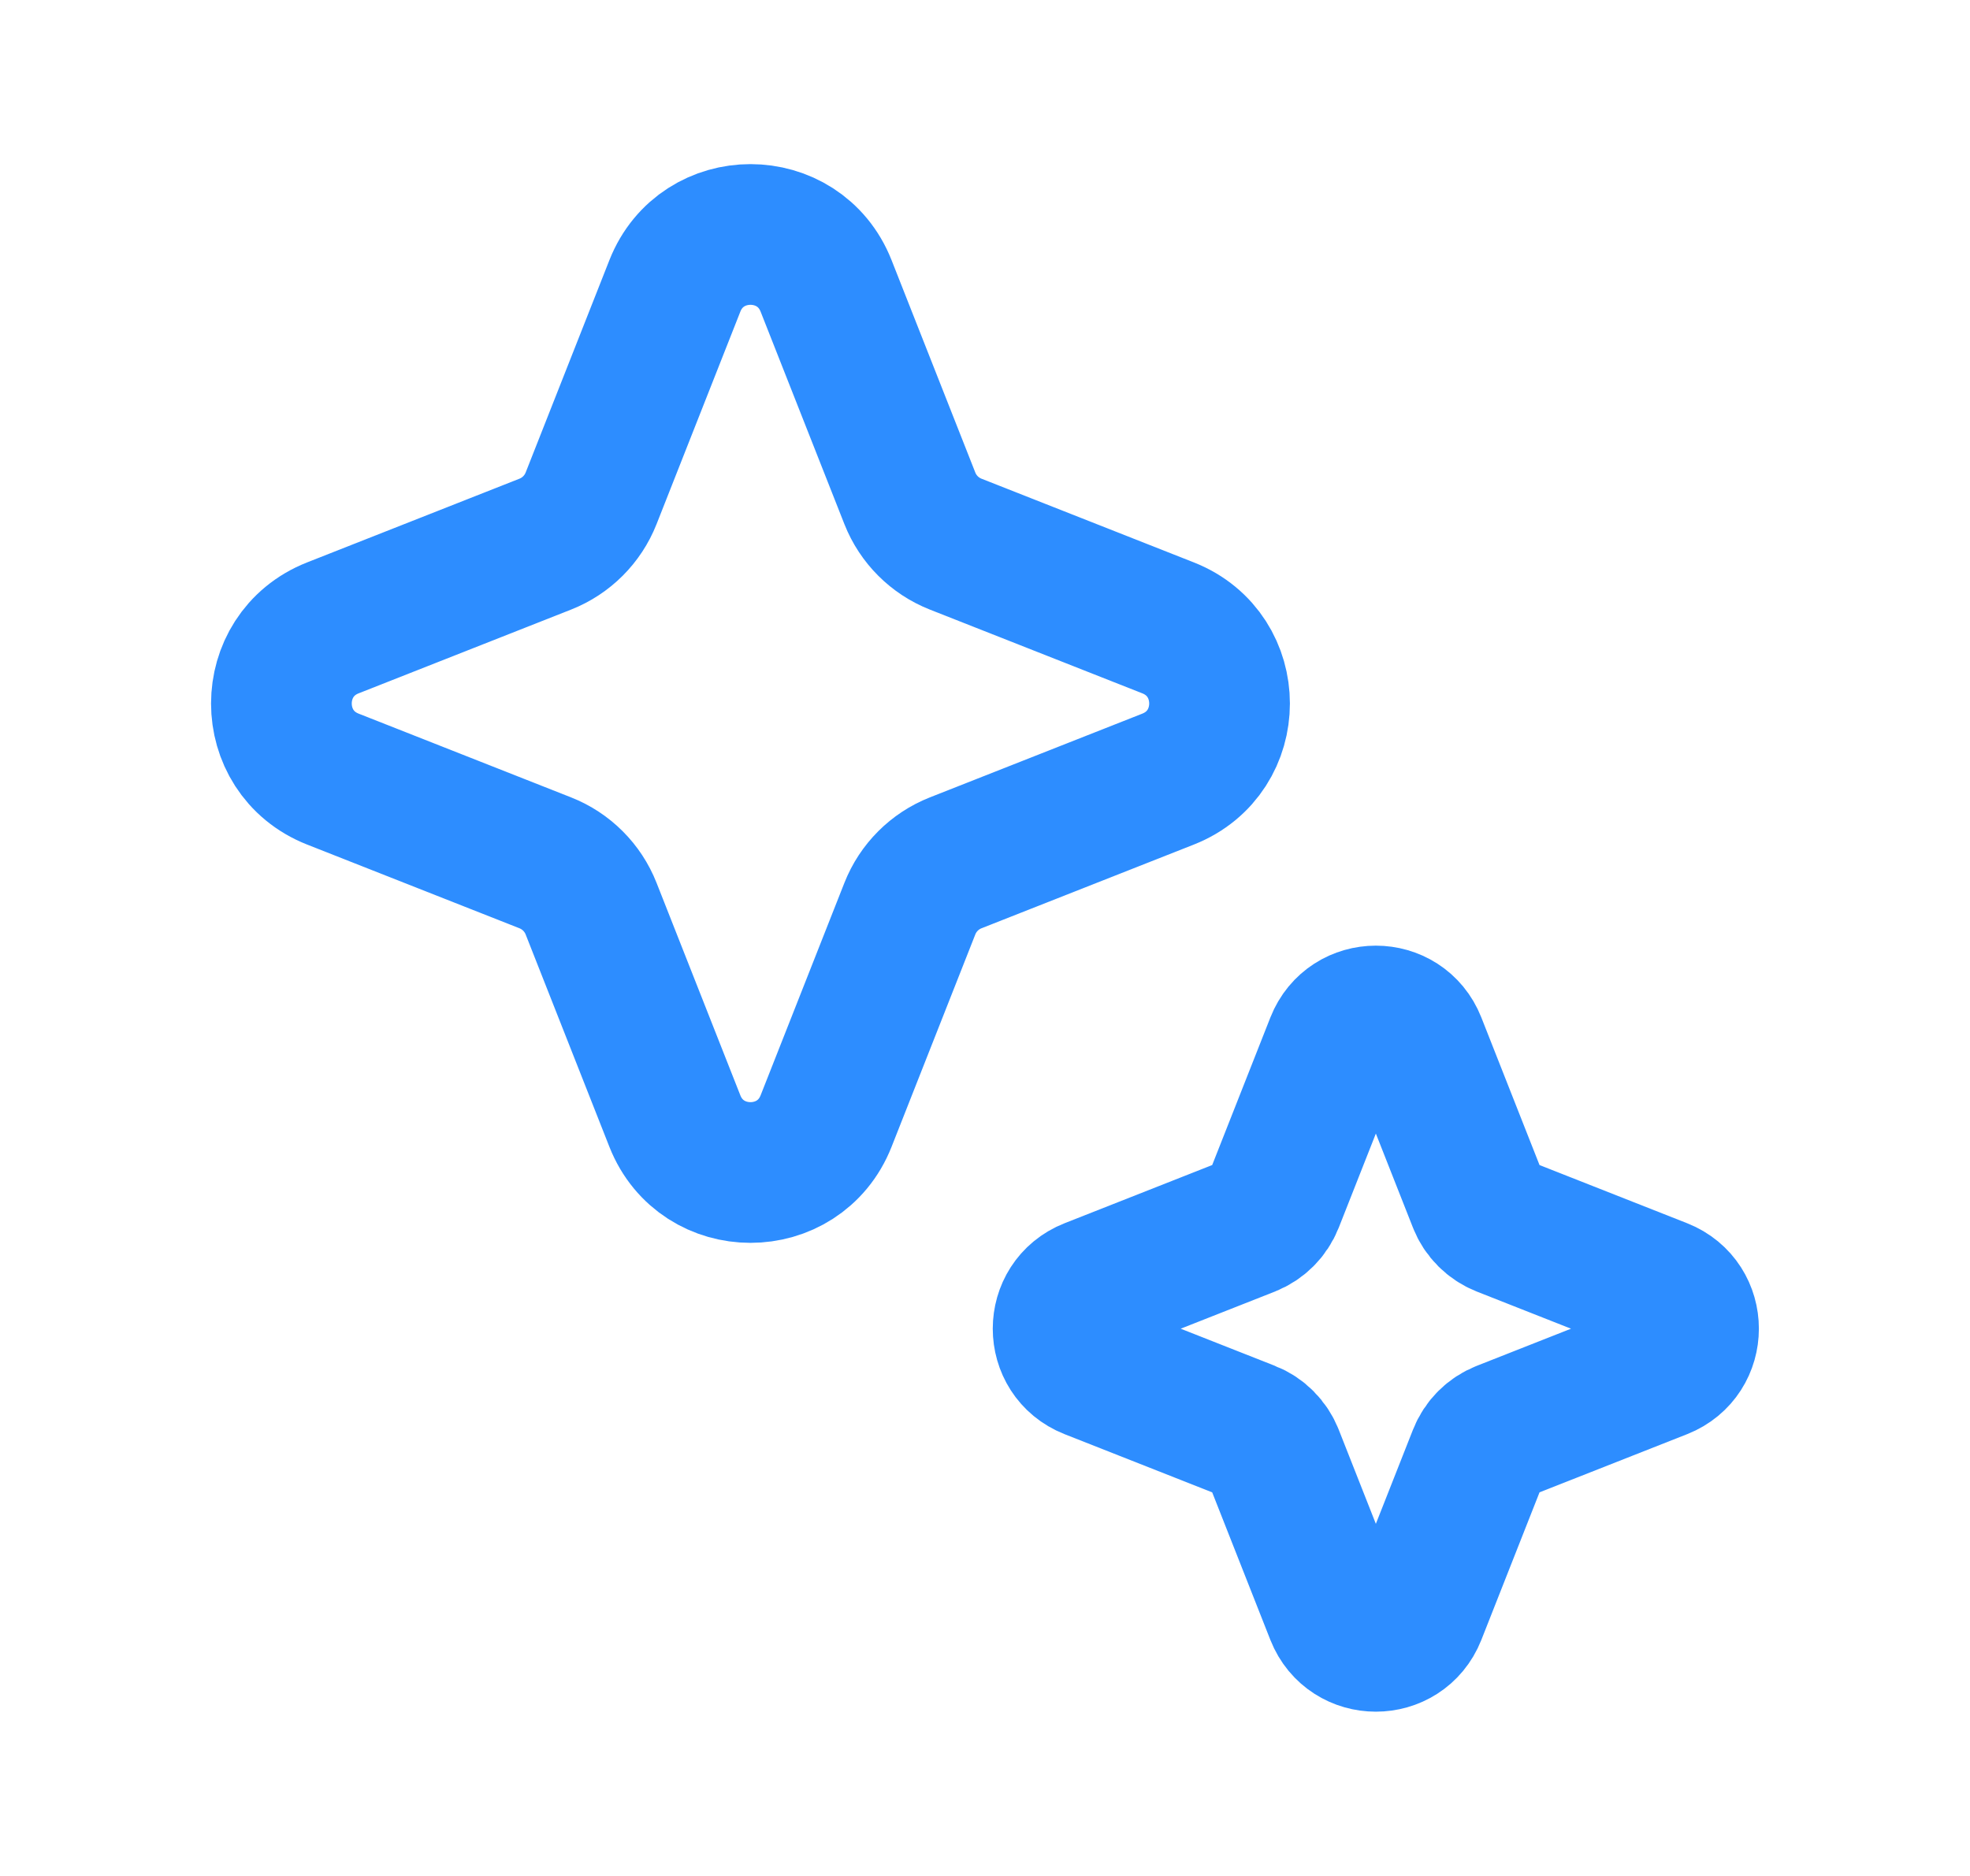<svg width="21" height="20" viewBox="0 0 21 20" fill="none" xmlns="http://www.w3.org/2000/svg">
<path d="M7.194 3.048C7.483 2.317 8.517 2.317 8.806 3.048L9.699 5.313C9.787 5.536 9.964 5.713 10.187 5.801L12.452 6.694C13.183 6.983 13.183 8.017 12.452 8.306L10.187 9.199C9.964 9.287 9.787 9.464 9.699 9.687L8.806 11.952C8.517 12.683 7.483 12.683 7.194 11.952L6.301 9.687C6.213 9.464 6.036 9.287 5.813 9.199L3.548 8.306C2.817 8.017 2.817 6.983 3.548 6.694L5.813 5.801C6.036 5.713 6.213 5.536 6.301 5.313L7.194 3.048Z" stroke="#2D8DFF" stroke-width="1.5"/>
<path d="M14.24 11.122C14.393 10.735 14.94 10.735 15.093 11.122L15.76 12.814C15.806 12.932 15.9 13.025 16.018 13.072L17.71 13.739C18.096 13.892 18.096 14.439 17.71 14.592L16.018 15.259C15.9 15.305 15.806 15.399 15.76 15.517L15.093 17.209C14.94 17.595 14.393 17.595 14.24 17.209L13.573 15.517C13.526 15.399 13.433 15.305 13.315 15.259L11.623 14.592C11.236 14.439 11.236 13.892 11.623 13.739L13.315 13.072C13.433 13.025 13.526 12.932 13.573 12.814L14.24 11.122Z" stroke="#2D8DFF" stroke-width="1.5"/>
</svg>
